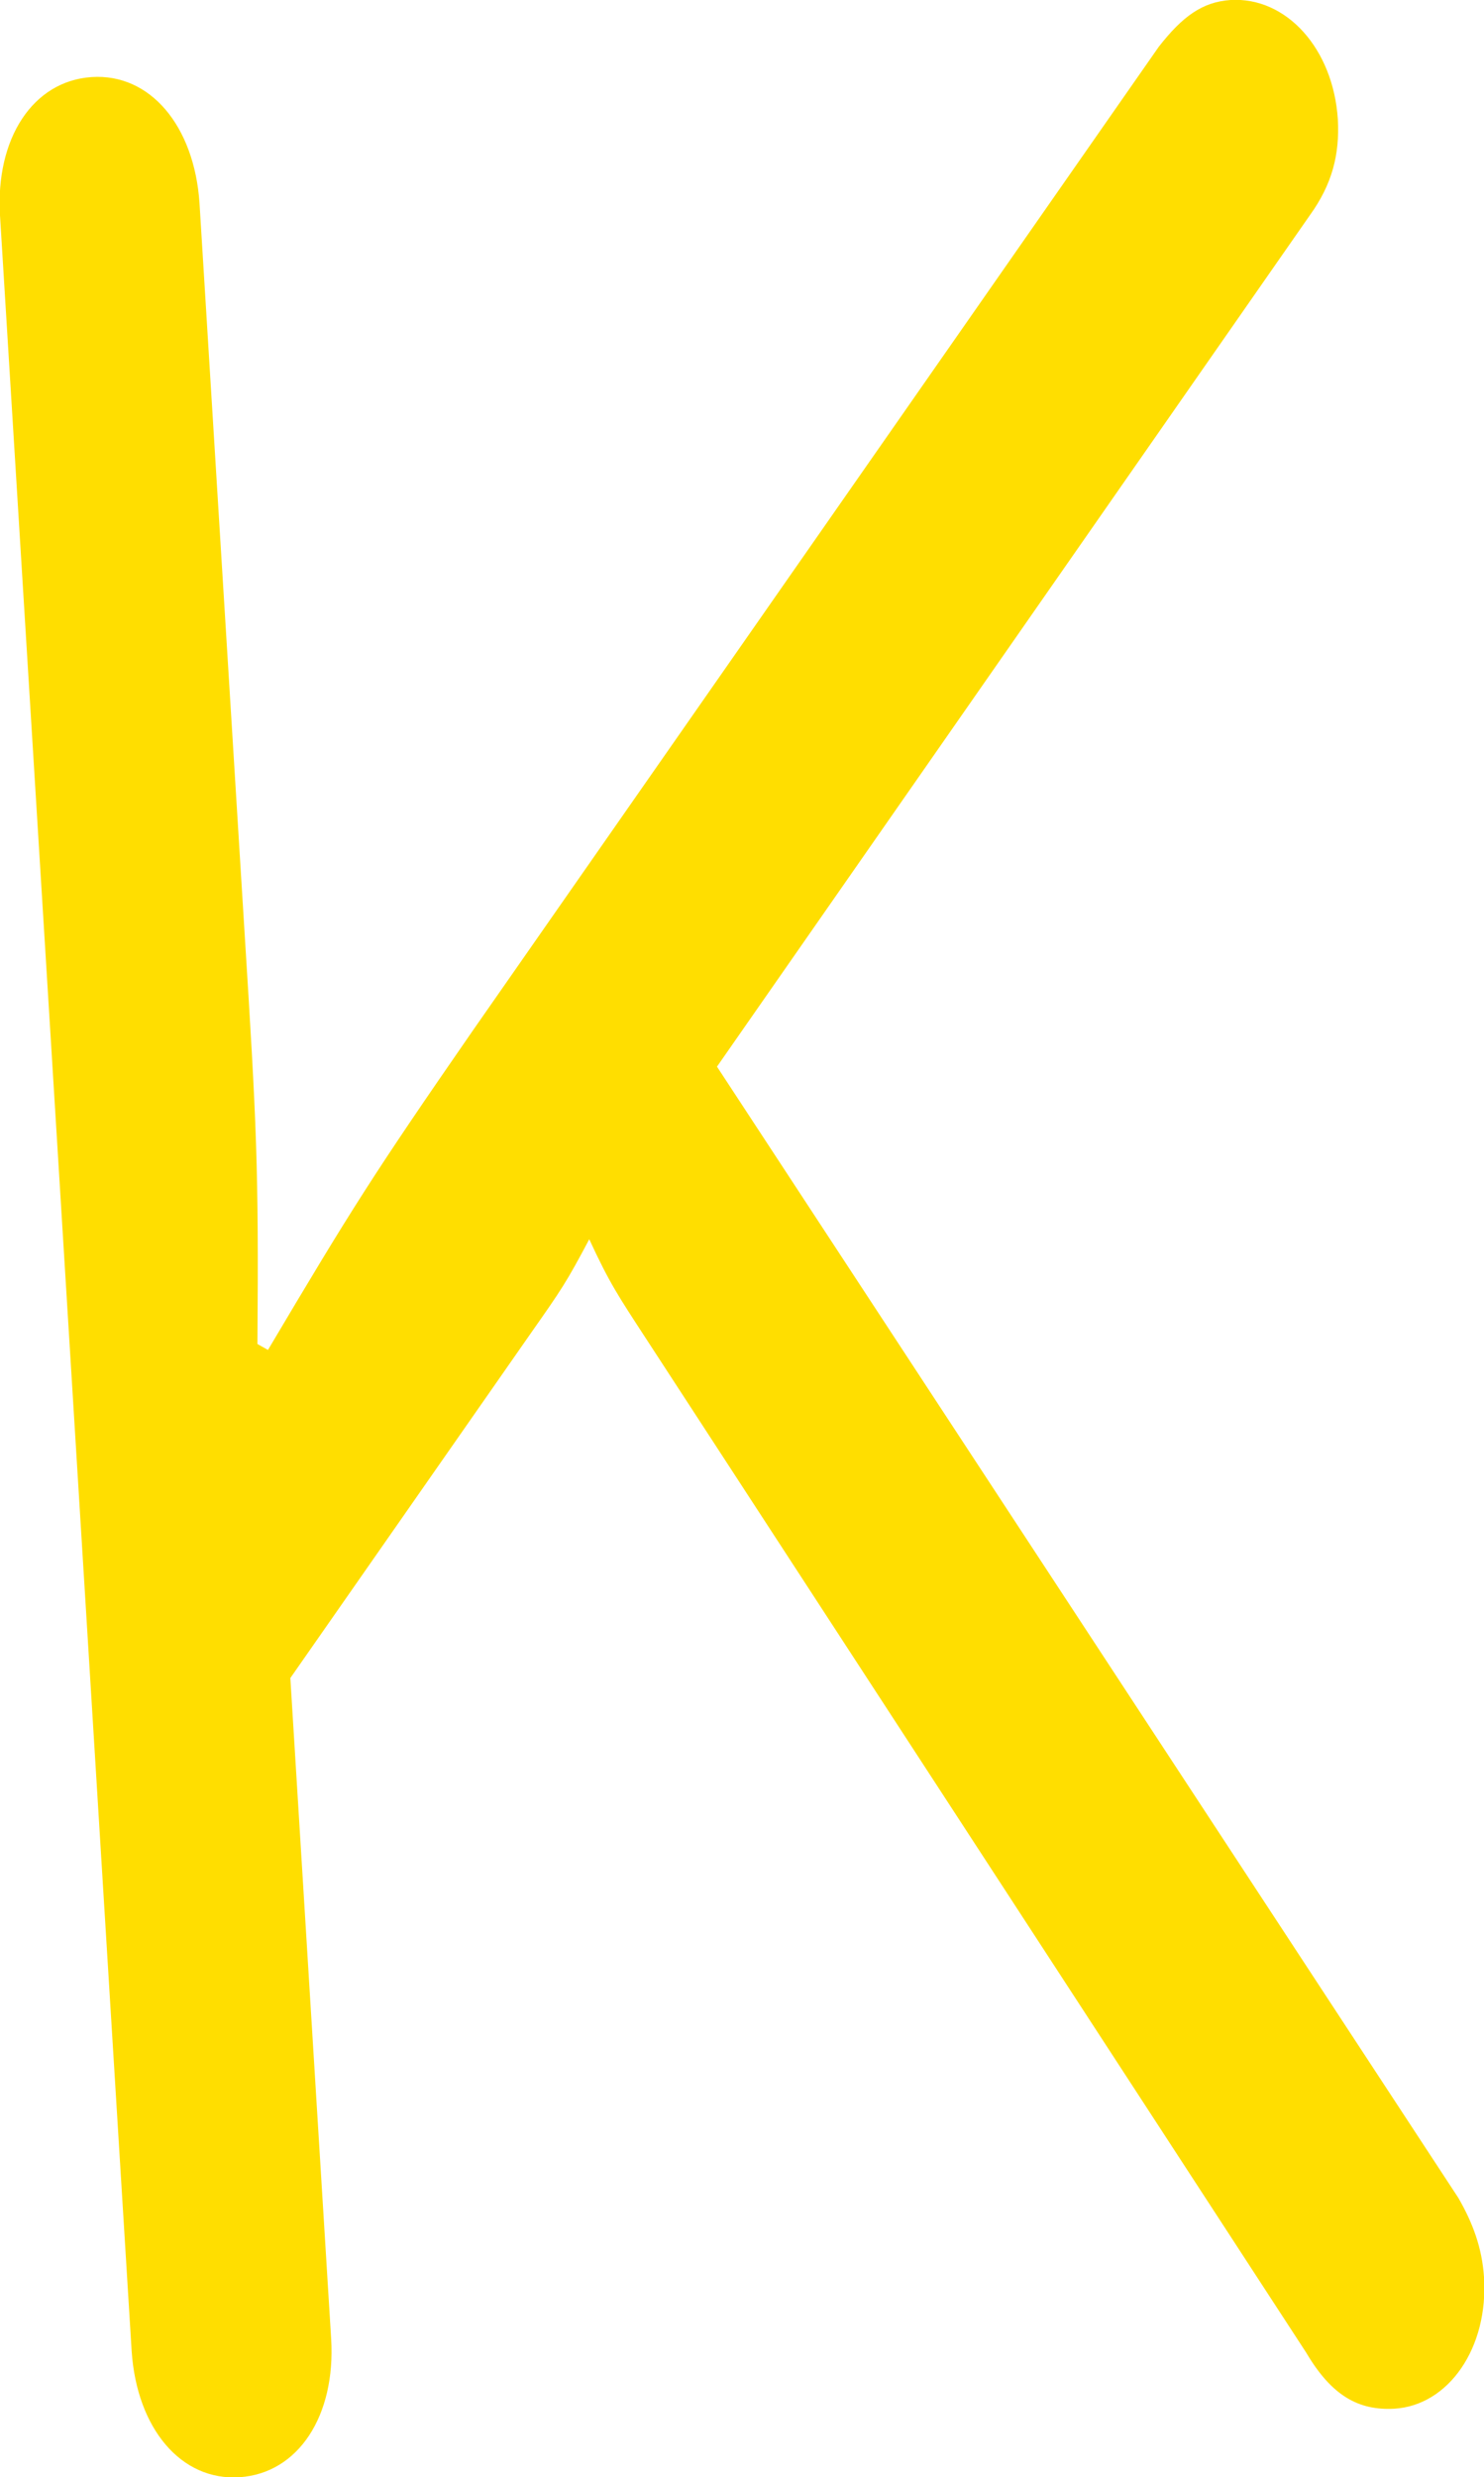 <?xml version="1.0" encoding="UTF-8"?>
<svg id="Layer_2" data-name="Layer 2" xmlns="http://www.w3.org/2000/svg" viewBox="0 0 22.54 37.6">
  <defs>
    <style>
      .cls-1 {
        fill: #ffde00;
        stroke-width: 0px;
      }
    </style>
  </defs>
  <g id="Laag_1" data-name="Laag 1">
    <path class="cls-1" d="m4.07,20.49c1.27-2.14,1.59-2.65,3.12-4.86L17.6.71c.36-.46.66-.68,1.09-.71.85-.05,1.56.74,1.63,1.81.03.54-.09.99-.42,1.45l-9.01,12.93,11.26,17.17c.22.38.36.76.39,1.2.07,1.08-.54,1.95-1.36,2-.54.03-.95-.19-1.34-.85l-10.02-15.38c-.43-.66-.56-.85-.87-1.52-.35.66-.42.76-.89,1.43l-3.65,5.23.62,10.03c.07,1.17-.5,2.04-1.39,2.1s-1.56-.74-1.64-1.91L0,3.27c-.07-1.17.5-2.04,1.39-2.1s1.56.74,1.64,1.91l.68,11c.19,3.03.22,3.62.2,6.32l.16.09Z"/>
  </g>
</svg>